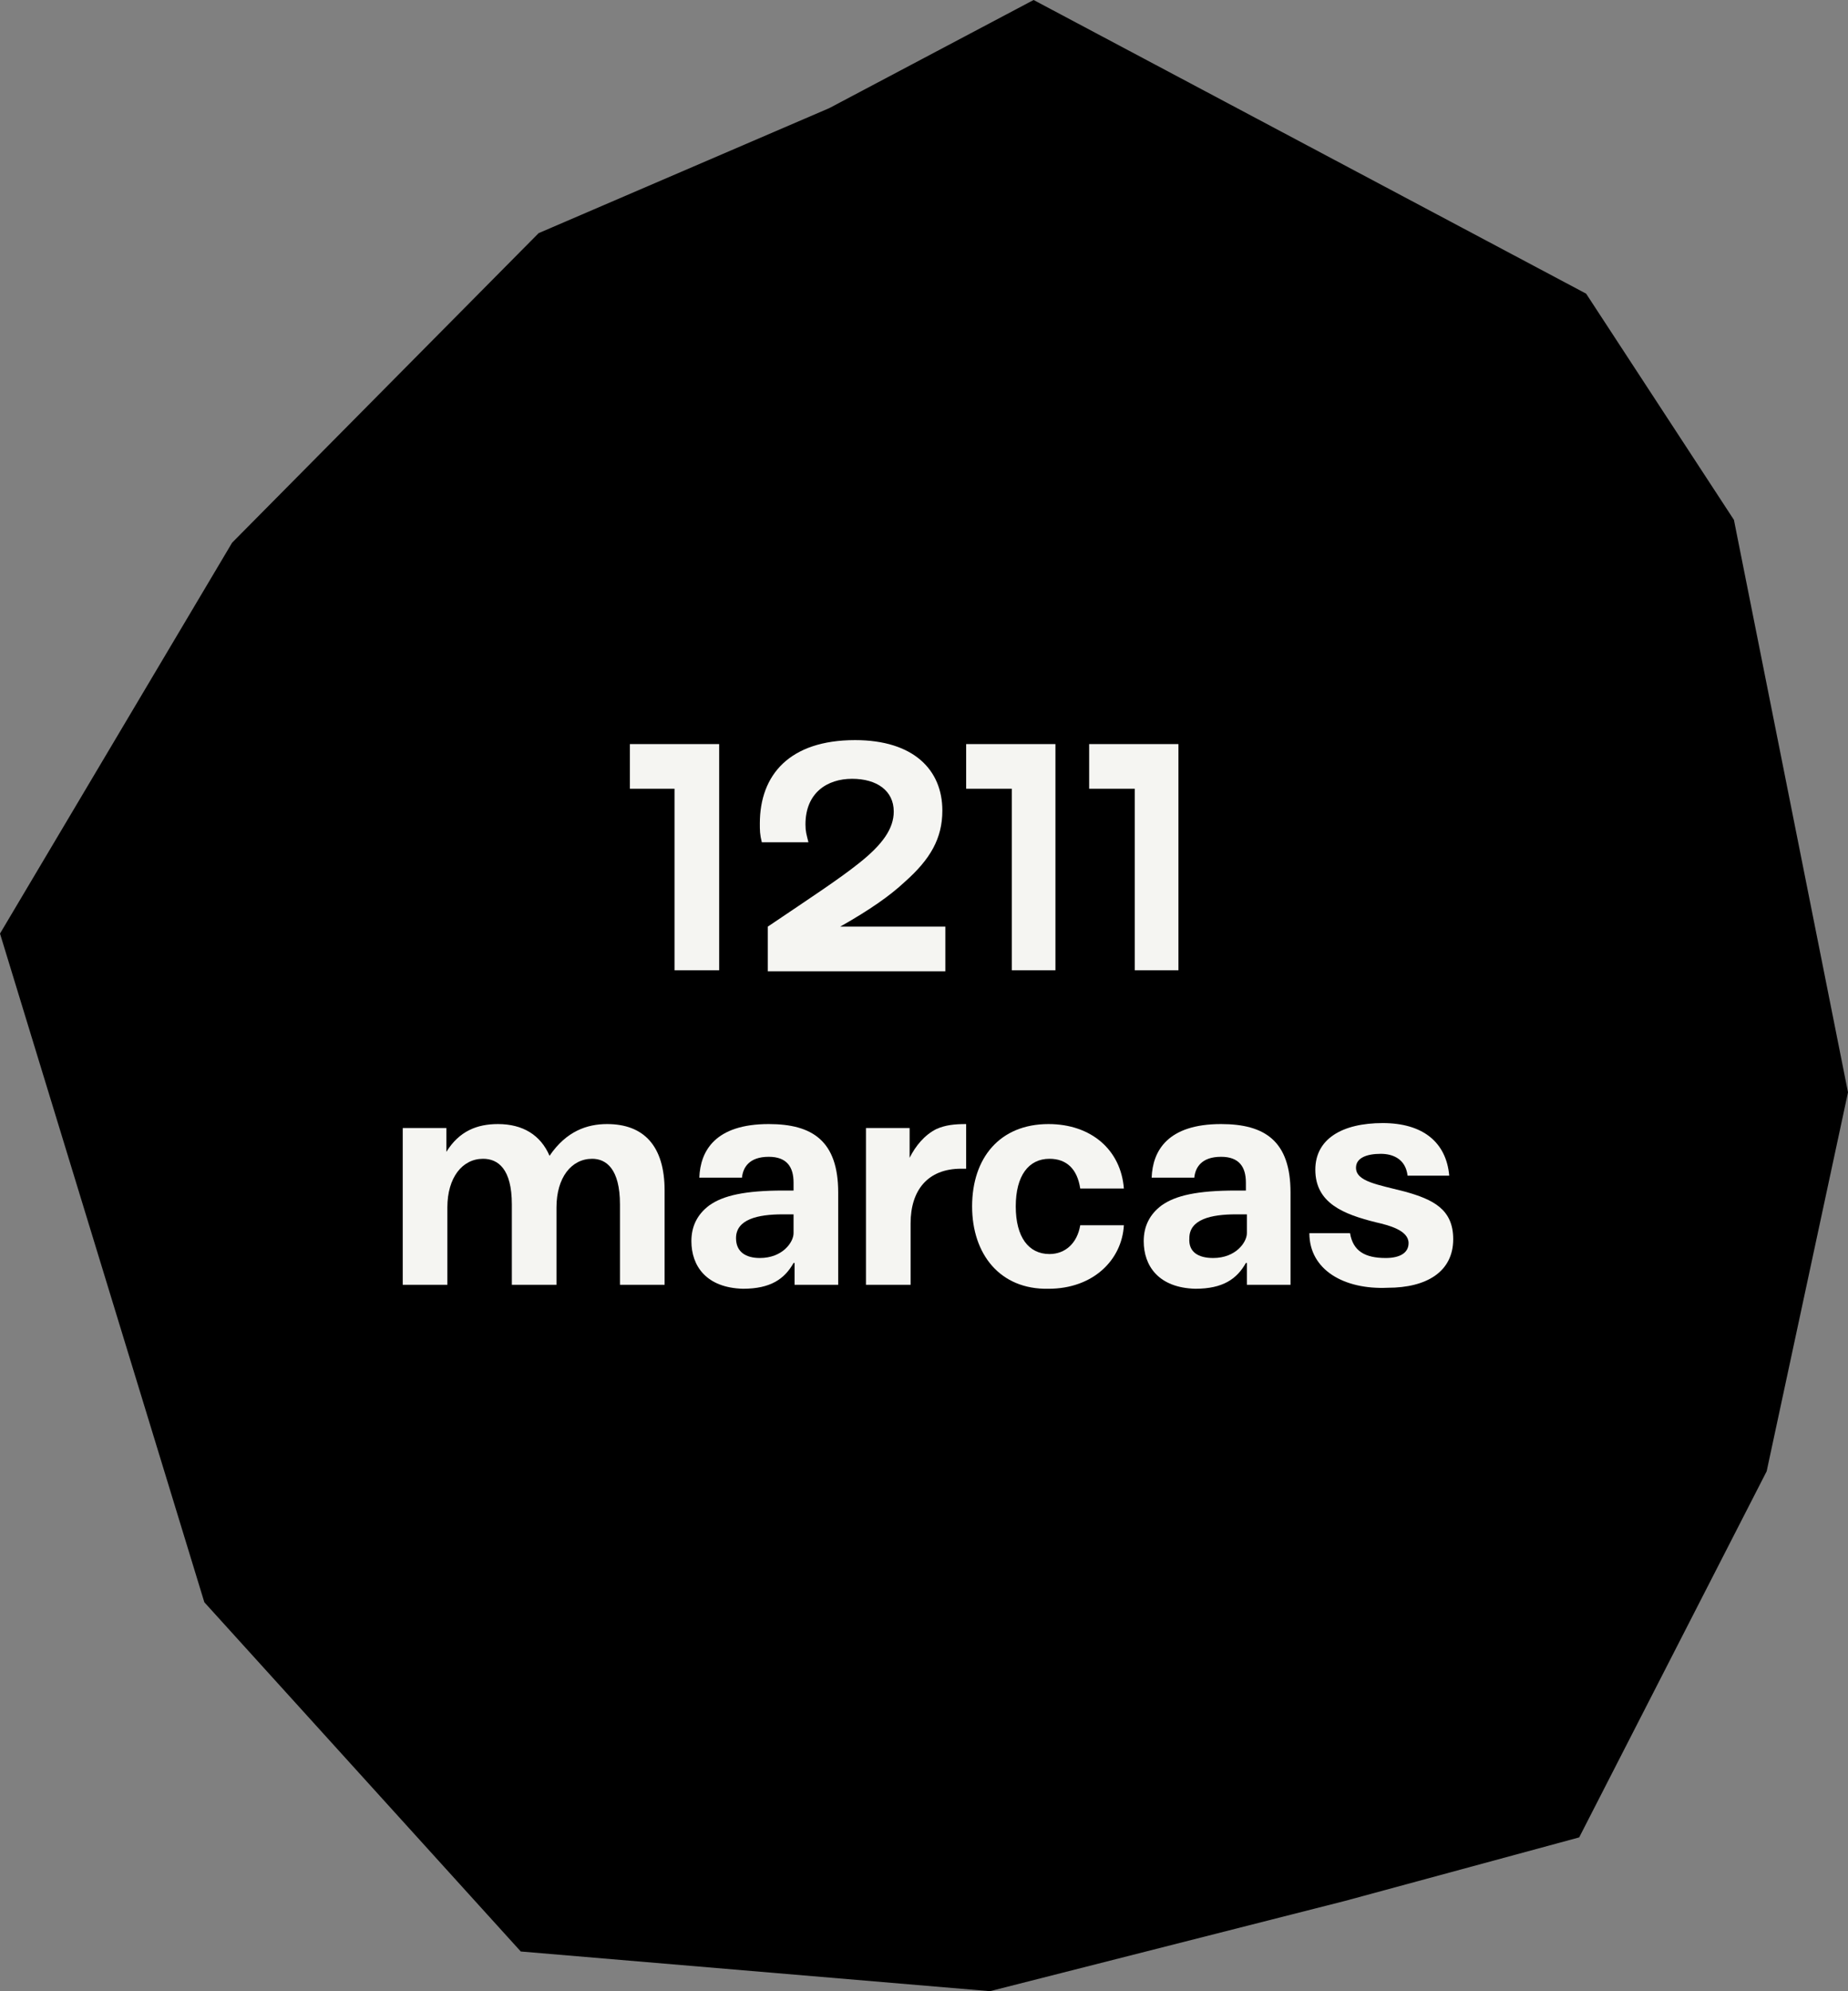 <?xml version="1.0" encoding="utf-8"?>
<!-- Generator: Adobe Illustrator 27.5.0, SVG Export Plug-In . SVG Version: 6.00 Build 0)  -->
<svg version="1.1" id="Layer_2_00000174603019263108535560000017991431671503080085_"
	 xmlns="http://www.w3.org/2000/svg" xmlns:xlink="http://www.w3.org/1999/xlink" x="0px" y="0px" viewBox="0 0 186.3 200.7"
	 style="enable-background:new 0 0 186.3 200.7;" xml:space="preserve">
<rect x="0" y="0" width="186.3" height="200.7" fill="#808080" stroke="none"/>
<style type="text/css">
	.st0{fill:#F5F5F2;}
</style>
<polygon points="135.6,191.6 99.8,200.7 52.5,196.7 20.6,161.5 0,94.1 23.4,54.7 54.3,23.5 83.6,10.9 104.2,0 159.9,29.6 
	174.8,52.4 186.3,110.1 178.1,148.3 159.2,185.2 "/>
<g>
	<path class="st0" d="M67,120v9.5h-4.5v-8.1c0-3.6-1.4-4.6-2.8-4.6c-2.1,0-3.6,1.9-3.6,4.9v7.8h-4.5v-8.1c0-3.6-1.4-4.6-2.9-4.6
		c-2.1,0-3.6,1.9-3.6,4.9v7.8h-4.5v-15.8H45v2.4c1.3-2.1,3.1-2.8,5.2-2.8c2.5,0,4.3,1.1,5.2,3.2c1.7-2.5,3.8-3.2,5.8-3.2
		C64.9,113.3,67,115.5,67,120z"/>
	<path class="st0" d="M69.7,125.1c0-1.5,0.6-2.7,1.8-3.6c1.4-1,3.6-1.5,7.5-1.5h1v-0.8c0-1.6-0.7-2.6-2.5-2.6c-2,0-2.6,1.1-2.7,2.1
		h-4.3c0.1-2.7,1.6-5.4,7-5.4c4.4,0,7,1.7,7,6.9v5.4v2v1.9h-4.4v-2.2H80c-0.9,1.6-2.3,2.6-5.1,2.6C71.2,129.8,69.7,127.6,69.7,125.1
		z M76.6,126.8c2.3,0,3.4-1.6,3.4-2.5v-1.9h-1.1c-2.5,0-4.7,0.5-4.7,2.4C74.2,126.2,75.2,126.8,76.6,126.8z"/>
	<path class="st0" d="M87.3,113.7h4.4v3c0.6-1.2,1.5-2.3,2.7-2.9c0.9-0.4,1.8-0.5,3-0.5v4.5h-0.5c-3.4,0-5.1,2.2-5.1,5.5v6.2h-4.5
		V113.7z"/>
	<path class="st0" d="M98,121.6c0-4.9,2.8-8.3,7.7-8.3c4.3,0,7.3,2.6,7.6,6.5h-4.4c-0.3-2-1.4-3-3.1-3c-2.1,0-3.4,1.7-3.4,4.8
		s1.3,4.8,3.4,4.8c1.6,0,2.8-1.1,3.1-2.9h4.4c-0.2,3.5-3.1,6.4-7.6,6.4C100.8,130,98,126.4,98,121.6z"/>
	<path class="st0" d="M115.3,125.1c0-1.5,0.6-2.7,1.8-3.6c1.4-1,3.6-1.5,7.5-1.5h1v-0.8c0-1.6-0.7-2.6-2.5-2.6c-2,0-2.6,1.1-2.7,2.1
		h-4.3c0.1-2.7,1.6-5.4,7-5.4c4.4,0,7,1.7,7,6.9v5.4v2v1.9h-4.4v-2.2h-0.1c-0.9,1.6-2.3,2.6-5.1,2.6
		C116.8,129.8,115.3,127.6,115.3,125.1z M122.3,126.8c2.3,0,3.4-1.6,3.4-2.5v-1.9h-1.1c-2.5,0-4.7,0.5-4.7,2.4
		C119.8,126.2,120.8,126.8,122.3,126.8z"/>
	<path class="st0" d="M132,124.3h4.1c0.3,1.8,1.5,2.5,3.6,2.5c1.4,0,2.3-0.5,2.3-1.5c0-1.3-2-1.8-3.3-2.1c-3.2-0.8-6.1-1.9-6.1-5.3
		c0-3.1,2.7-4.7,6.8-4.7c4,0,6.4,1.9,6.7,5.3h-4.2c-0.2-1.7-1.5-2.2-2.7-2.2c-1.4,0-2.5,0.4-2.5,1.4c0,1.4,2.2,1.7,4.9,2.4
		c2.9,0.8,4.9,1.8,4.9,4.8c0,3.3-2.7,4.9-6.6,4.9C135.5,130,132,128,132,124.3z"/>
</g>
<g>
	<path class="st0" d="M68,79.5h-4.5V75h9v22.8H68V79.5z"/>
	<path class="st0" d="M86.6,87c2.4-1.9,3.5-3.5,3.5-5.2c0-2.1-1.7-3.3-4.2-3.3c-2.5,0-4.7,1.4-4.7,4.6c0,0.7,0.1,1,0.3,1.8h-4.7
		c-0.2-0.8-0.2-1.2-0.2-1.9c0-4.9,3-8.4,9.6-8.4c5.9,0,8.8,3,8.8,7.1c0,2.8-1.2,4.9-3.8,7.2c-1.5,1.4-3.5,2.8-6.5,4.5h10.6v4.5H77.4
		v-4.5C81.7,90.5,84.6,88.6,86.6,87z"/>
	<path class="st0" d="M101.9,79.5h-4.5V75h9v22.8h-4.4V79.5z"/>
	<path class="st0" d="M114.3,79.5h-4.5V75h9v22.8h-4.4V79.5z"/>
</g>
</svg>
